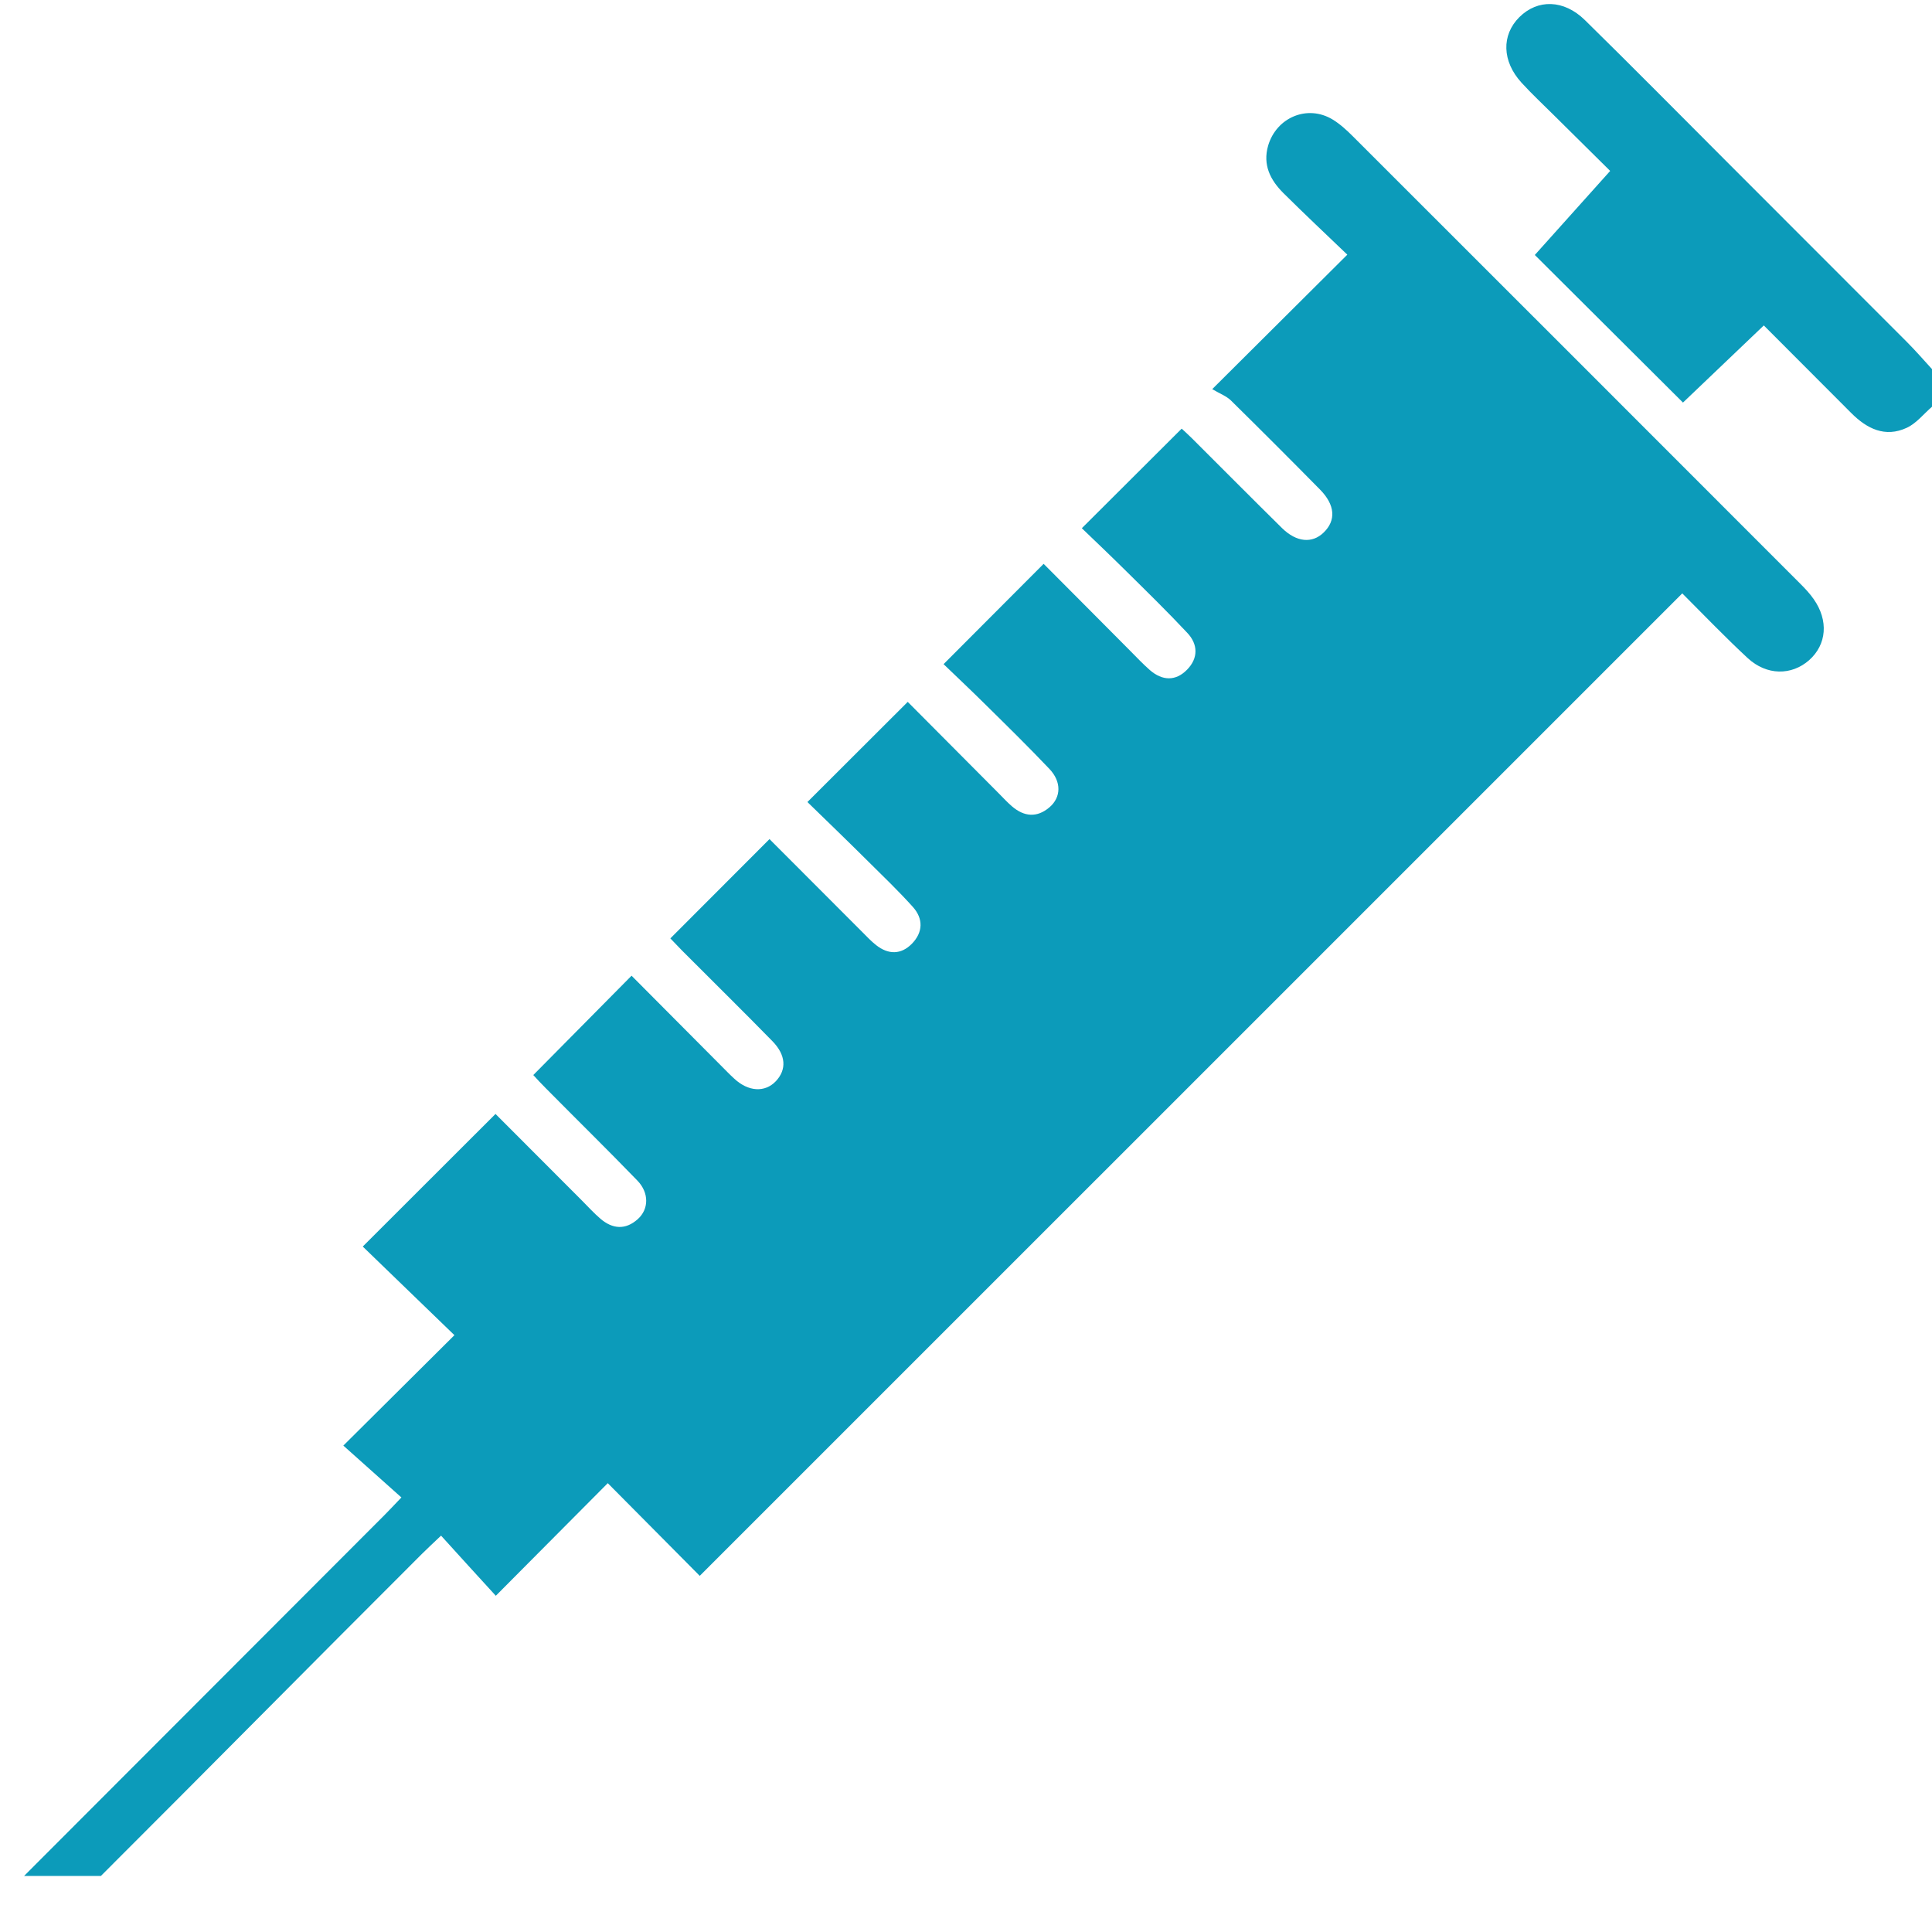 <?xml version="1.0" encoding="UTF-8"?>
<svg xmlns="http://www.w3.org/2000/svg" width="38" height="38" viewBox="0 0 38 38" fill="none">
  <g clip-path="url(#clip0_7197_20751)">
    <path d="M7.566 29.796L0.474 36.897H1.985C4.326 34.559 5.956 32.903 8.298 30.564C8.4 30.462 8.505 30.366 8.675 30.204C9.037 30.604 9.375 30.975 9.752 31.387C10.492 30.644 11.203 29.929 11.954 29.172C12.47 29.691 12.984 30.209 13.528 30.758L13.763 30.995C20.209 24.549 26.65 18.111 33.088 11.671C33.513 12.096 33.932 12.533 34.375 12.944C34.749 13.289 35.236 13.289 35.582 12.986C35.931 12.677 35.968 12.204 35.673 11.784C35.596 11.674 35.503 11.574 35.406 11.478C32.475 8.544 29.541 5.61 26.607 2.679C26.485 2.557 26.355 2.438 26.21 2.35C25.717 2.052 25.108 2.307 24.943 2.863C24.833 3.243 24.986 3.541 25.241 3.796C25.652 4.204 26.074 4.601 26.5 5.009C25.615 5.888 24.779 6.721 23.843 7.654C23.997 7.745 24.121 7.79 24.209 7.875C24.799 8.456 25.383 9.04 25.964 9.63C26.262 9.933 26.281 10.236 26.035 10.474C25.811 10.693 25.502 10.667 25.218 10.389C24.62 9.8 24.03 9.204 23.435 8.612C23.353 8.53 23.265 8.453 23.242 8.431C22.597 9.076 21.983 9.687 21.348 10.32L21.278 10.389C21.55 10.65 21.853 10.939 22.151 11.234C22.556 11.634 22.962 12.031 23.35 12.445C23.566 12.671 23.571 12.946 23.347 13.173C23.121 13.403 22.86 13.389 22.619 13.182C22.48 13.06 22.352 12.924 22.222 12.793C21.649 12.218 21.079 11.642 20.527 11.09C19.861 11.759 19.226 12.394 18.559 13.063C18.82 13.315 19.107 13.584 19.387 13.862C19.81 14.279 20.232 14.693 20.64 15.123C20.881 15.376 20.873 15.682 20.64 15.88C20.396 16.087 20.144 16.065 19.906 15.861C19.812 15.781 19.73 15.69 19.642 15.602L17.854 13.805C17.188 14.468 16.547 15.109 15.881 15.775L15.881 15.775C16.26 16.144 16.669 16.538 17.071 16.938C17.369 17.233 17.672 17.524 17.953 17.836C18.163 18.069 18.157 18.338 17.933 18.565C17.72 18.78 17.471 18.777 17.233 18.59C17.136 18.514 17.051 18.423 16.963 18.335C16.346 17.715 15.728 17.097 15.136 16.505L15.135 16.504C14.478 17.164 13.838 17.804 13.186 18.456L13.185 18.457C13.244 18.519 13.329 18.607 13.413 18.694L13.414 18.695C14.007 19.291 14.605 19.877 15.192 20.478C15.461 20.753 15.475 21.037 15.26 21.266C15.044 21.493 14.718 21.473 14.441 21.215C14.35 21.133 14.265 21.042 14.177 20.955L12.422 19.191C11.767 19.855 11.135 20.492 10.489 21.145L10.494 21.15C10.556 21.218 10.645 21.314 10.736 21.405C11.336 22.012 11.943 22.607 12.536 23.22C12.771 23.463 12.762 23.784 12.544 23.979C12.303 24.195 12.048 24.175 11.81 23.971C11.68 23.86 11.563 23.73 11.441 23.608L11.44 23.607C10.857 23.023 10.276 22.442 9.746 21.91C8.879 22.777 8.042 23.611 7.135 24.518C7.705 25.071 8.303 25.649 8.938 26.261C8.215 26.978 7.51 27.681 6.753 28.433C7.132 28.773 7.507 29.107 7.895 29.453C7.75 29.603 7.66 29.703 7.566 29.796Z" fill="#0C9BBA"></path>
    <path d="M38 8C37.836 8.141 37.694 8.326 37.504 8.414C37.079 8.612 36.719 8.433 36.41 8.122C35.846 7.555 35.279 6.988 34.692 6.401C34.142 6.925 33.609 7.433 33.102 7.918C32.107 6.925 31.129 5.953 30.188 5.015C30.658 4.49 31.143 3.949 31.67 3.362C31.342 3.036 30.959 2.659 30.579 2.282C30.361 2.064 30.134 1.854 29.927 1.627C29.541 1.205 29.53 0.689 29.884 0.337C30.244 -0.02 30.758 -0.011 31.172 0.394C32.096 1.301 33.006 2.222 33.921 3.138C35.115 4.334 36.311 5.528 37.504 6.724C37.677 6.897 37.836 7.081 38 7.26V8Z" fill="#0C9BBA"></path>
  </g>
  <defs>
    <clipPath id="clip0_7197_20751">
      <rect width="38" height="38" fill="white"></rect>
    </clipPath>
  </defs>
</svg>
